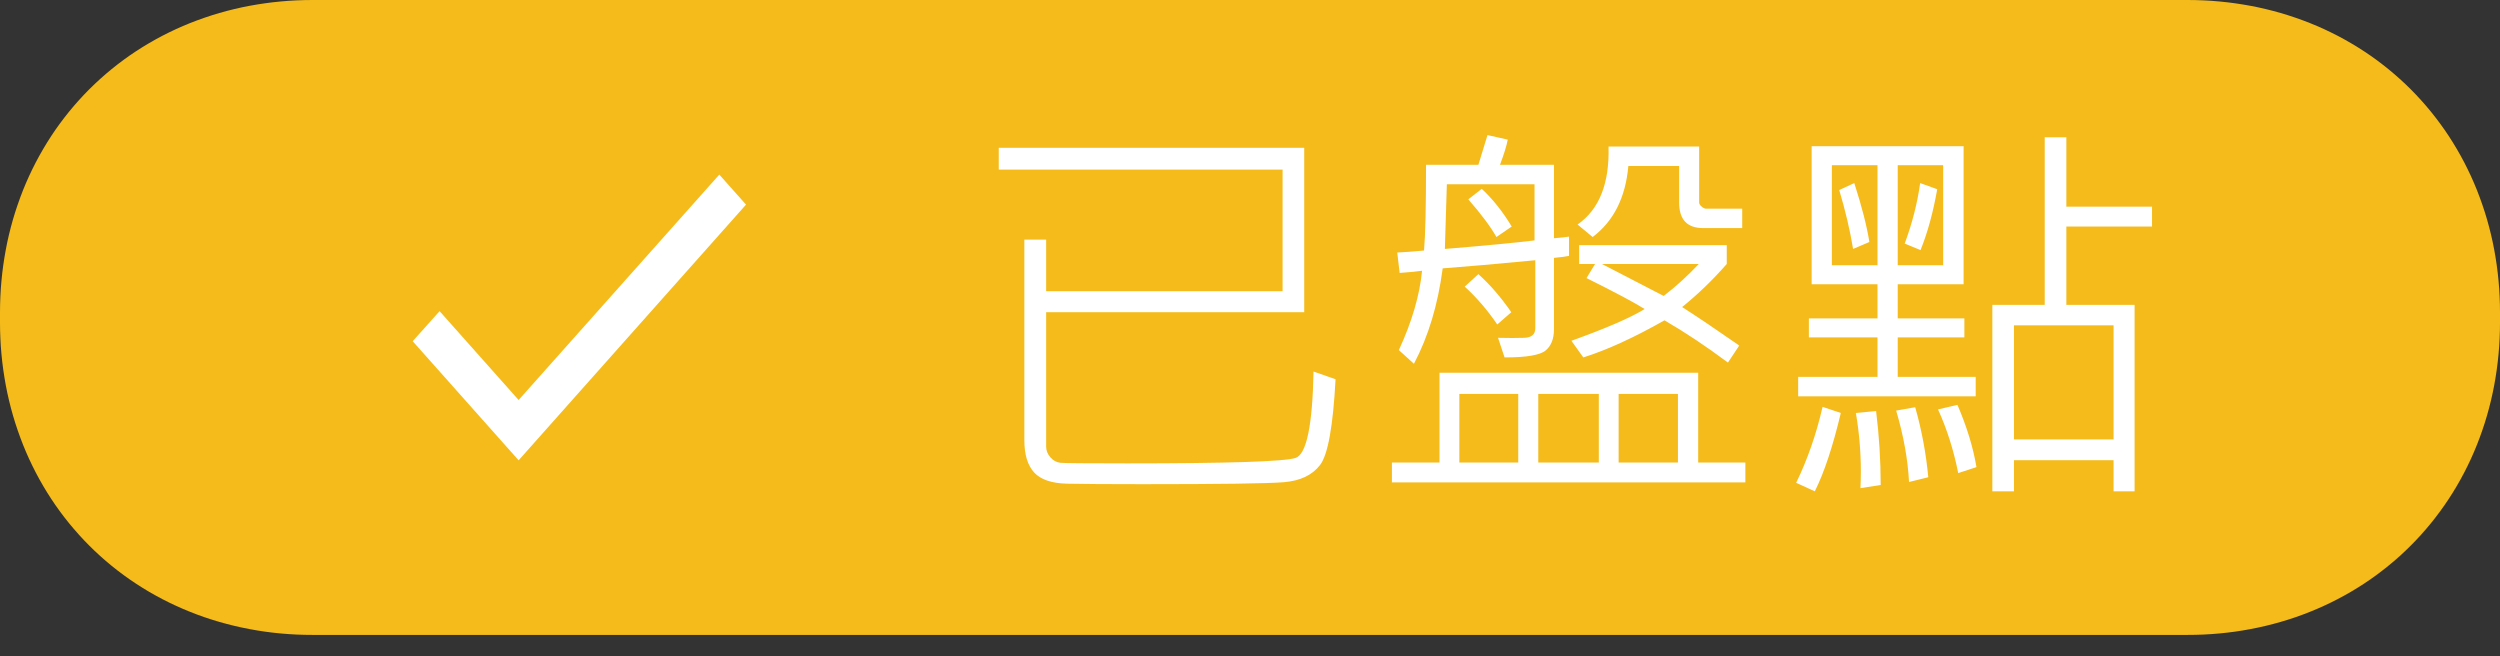 <?xml version="1.0" encoding="utf-8"?>
<svg width="80px" height="21px" viewBox="0 0 80 21" version="1.1" xmlns:xlink="http://www.w3.org/1999/xlink" xmlns="http://www.w3.org/2000/svg">
  <rect x="0" y="0" width="80" height="21" fill="#333333" stroke="none"/>
  <desc>Created with Lunacy</desc>
  <g id="Group-29">
    <path d="M10 0L70 0Q70.256 0 70.511 0.012Q70.765 0.023 71.017 0.047Q71.269 0.07 71.519 0.105Q71.768 0.14 72.014 0.186Q72.261 0.232 72.503 0.29Q72.745 0.348 72.984 0.417Q73.222 0.486 73.455 0.567Q73.689 0.647 73.917 0.738Q74.145 0.829 74.367 0.931Q74.59 1.034 74.806 1.146Q75.023 1.259 75.232 1.382Q75.442 1.505 75.645 1.638Q75.848 1.771 76.043 1.914Q76.238 2.058 76.426 2.21Q76.613 2.363 76.793 2.525Q76.972 2.686 77.143 2.857Q77.314 3.028 77.475 3.207Q77.637 3.387 77.79 3.574Q77.942 3.762 78.085 3.957Q78.229 4.152 78.362 4.355Q78.495 4.558 78.618 4.768Q78.741 4.977 78.854 5.194Q78.966 5.41 79.069 5.633Q79.171 5.855 79.262 6.083Q79.353 6.312 79.433 6.545Q79.514 6.778 79.583 7.016Q79.652 7.255 79.71 7.497Q79.768 7.739 79.814 7.986Q79.86 8.232 79.895 8.481Q79.93 8.731 79.953 8.983Q79.977 9.235 79.988 9.489Q80 9.744 80 10L80 10.318Q80 10.574 79.988 10.828Q79.977 11.082 79.953 11.335Q79.93 11.587 79.895 11.836Q79.86 12.086 79.814 12.332Q79.768 12.578 79.71 12.82Q79.652 13.063 79.583 13.301Q79.514 13.539 79.433 13.773Q79.353 14.006 79.262 14.234Q79.171 14.462 79.069 14.685Q78.966 14.907 78.854 15.124Q78.741 15.34 78.618 15.55Q78.495 15.76 78.362 15.962Q78.229 16.165 78.085 16.36Q77.942 16.556 77.79 16.743Q77.637 16.931 77.475 17.11Q77.314 17.29 77.143 17.46Q76.972 17.631 76.793 17.793Q76.613 17.955 76.426 18.107Q76.238 18.26 76.043 18.403Q75.848 18.546 75.645 18.679Q75.442 18.812 75.232 18.936Q75.023 19.058 74.806 19.171Q74.59 19.284 74.367 19.386Q74.145 19.488 73.917 19.579Q73.689 19.671 73.455 19.751Q73.222 19.831 72.984 19.9Q72.745 19.969 72.503 20.027Q72.261 20.085 72.014 20.131Q71.768 20.178 71.519 20.213Q71.269 20.248 71.017 20.271Q70.765 20.294 70.511 20.306Q70.256 20.317 70 20.317L10 20.317Q9.744 20.317 9.489 20.306Q9.235 20.294 8.983 20.271Q8.731 20.248 8.481 20.213Q8.232 20.178 7.986 20.131Q7.739 20.085 7.497 20.027Q7.255 19.969 7.016 19.9Q6.778 19.831 6.545 19.751Q6.312 19.671 6.083 19.579Q5.855 19.488 5.633 19.386Q5.41 19.284 5.194 19.171Q4.977 19.058 4.768 18.936Q4.558 18.812 4.355 18.679Q4.152 18.546 3.957 18.403Q3.762 18.26 3.574 18.107Q3.387 17.955 3.207 17.793Q3.028 17.631 2.857 17.46Q2.686 17.29 2.525 17.11Q2.363 16.931 2.21 16.743Q2.058 16.556 1.914 16.36Q1.771 16.165 1.638 15.962Q1.505 15.76 1.382 15.55Q1.259 15.34 1.146 15.124Q1.034 14.907 0.931 14.685Q0.829 14.462 0.738 14.234Q0.647 14.006 0.567 13.773Q0.486 13.539 0.417 13.301Q0.348 13.063 0.29 12.82Q0.232 12.578 0.186 12.332Q0.14 12.086 0.105 11.836Q0.07 11.587 0.047 11.335Q0.023 11.082 0.012 10.828Q0 10.574 0 10.318L0 10Q0 9.744 0.012 9.489Q0.023 9.235 0.047 8.983Q0.07 8.731 0.105 8.481Q0.14 8.232 0.186 7.986Q0.232 7.739 0.29 7.497Q0.348 7.255 0.417 7.016Q0.486 6.778 0.567 6.545Q0.647 6.312 0.738 6.083Q0.829 5.855 0.931 5.633Q1.034 5.41 1.146 5.194Q1.259 4.977 1.382 4.768Q1.505 4.558 1.638 4.355Q1.771 4.152 1.914 3.957Q2.058 3.762 2.21 3.574Q2.363 3.387 2.525 3.207Q2.686 3.028 2.857 2.857Q3.028 2.686 3.207 2.525Q3.387 2.363 3.574 2.21Q3.762 2.058 3.957 1.914Q4.152 1.771 4.355 1.638Q4.558 1.505 4.768 1.382Q4.977 1.259 5.194 1.146Q5.41 1.034 5.633 0.931Q5.855 0.829 6.083 0.738Q6.312 0.647 6.545 0.567Q6.778 0.486 7.016 0.417Q7.255 0.348 7.497 0.29Q7.739 0.232 7.986 0.186Q8.232 0.14 8.481 0.105Q8.731 0.07 8.983 0.047Q9.235 0.023 9.489 0.012Q9.744 0 10 0Z" id="Rectangle-4-Copy" fill="#F4BB1B" stroke="none" />
    <g id="已盤點" fill="#FFFFFF" transform="translate(30.476 2.159)">
      <path d="M19.733 6.029Q19.594 6.061 19.251 6.093L19.251 8.378Q19.251 8.835 18.984 9.057Q18.718 9.279 17.67 9.279L17.461 8.651Q17.95 8.663 18.302 8.651Q18.654 8.638 18.654 8.34L18.654 6.169Q16.801 6.346 15.69 6.429Q15.461 8.175 14.77 9.482L14.287 9.044Q14.915 7.686 15.03 6.505Q14.833 6.537 14.312 6.575L14.236 5.921Q14.554 5.908 15.093 5.858Q15.157 5.121 15.157 3.115L16.832 3.115L17.124 2.163L17.772 2.309Q17.721 2.589 17.524 3.115L19.251 3.115L19.251 5.464Q19.568 5.439 19.733 5.413L19.733 6.029ZM35.647 5.09L38.389 5.09L38.389 4.455L35.647 4.455L35.647 2.233L34.955 2.233L34.955 7.597L33.279 7.597L33.279 13.564L33.971 13.564L33.971 12.567L37.158 12.567L37.158 13.564L37.831 13.564L37.831 7.597L35.647 7.597L35.647 5.09ZM27.065 10.523L32.746 10.523L32.746 9.901L30.251 9.901L30.251 8.638L32.384 8.638L32.384 8.029L30.251 8.029L30.251 6.937L32.359 6.937L32.359 2.519L27.497 2.519L27.497 6.937L29.604 6.937L29.604 8.029L27.408 8.029L27.408 8.638L29.604 8.638L29.604 9.901L27.065 9.901L27.065 10.523ZM25.275 5.14L24.024 5.14Q23.256 5.14 23.256 4.322L23.256 3.154L21.631 3.154Q21.498 4.664 20.489 5.426L20.006 5.026Q21.047 4.302 20.997 2.531L23.897 2.531L23.897 4.322Q23.897 4.385 23.977 4.452Q24.056 4.518 24.113 4.518L25.275 4.518L25.275 5.14ZM12.262 9.977Q12.142 12.231 11.767 12.72Q11.393 13.208 10.605 13.272Q9.818 13.335 6.086 13.335Q4.416 13.335 3.674 13.319Q2.931 13.303 2.617 12.961Q2.303 12.618 2.303 11.926L2.303 5.509L3.001 5.509L3.001 7.159L10.567 7.159L10.567 3.268L1.484 3.268L1.484 2.57L11.259 2.57L11.259 7.832L3.001 7.832L3.001 12.136Q3.001 12.32 3.137 12.475Q3.274 12.631 3.455 12.65Q3.636 12.669 5.597 12.669Q10.459 12.669 10.983 12.494Q11.507 12.32 11.557 9.73L12.262 9.977ZM29.604 3.128L29.604 6.327L28.144 6.327L28.144 3.128L29.604 3.128ZM31.705 3.128L31.705 6.327L30.251 6.327L30.251 3.128L31.705 3.128ZM28.823 5.807L29.344 5.585Q29.223 4.823 28.861 3.699L28.379 3.922Q28.671 4.893 28.823 5.807ZM30.981 5.845Q31.318 5.013 31.515 3.896L30.969 3.699Q30.835 4.664 30.474 5.635L30.981 5.845ZM18.629 5.534L18.629 3.738L15.823 3.738L15.76 5.807Q17.696 5.648 18.629 5.534ZM17.899 5.09L17.41 5.426Q17.131 4.931 16.509 4.22L16.94 3.884Q17.467 4.372 17.899 5.09ZM25.18 8.898L24.818 9.444Q23.764 8.657 22.787 8.092Q21.32 8.924 20.19 9.279L19.809 8.746Q21.485 8.143 22.152 7.73Q21.695 7.438 20.292 6.74L20.565 6.289L20.057 6.289L20.057 5.686L24.78 5.686L24.78 6.289Q24.113 7.051 23.352 7.667Q24.05 8.111 25.18 8.898ZM23.885 6.289L20.787 6.289L22.761 7.311Q23.326 6.88 23.885 6.289ZM17.886 7.832L17.436 8.225Q16.972 7.54 16.395 7.013L16.832 6.613Q17.385 7.108 17.886 7.832ZM37.158 8.251L37.158 11.901L33.971 11.901L33.971 8.251L37.158 8.251ZM25.376 13.278L14.065 13.278L14.065 12.643L15.588 12.643L15.588 9.768L23.866 9.768L23.866 12.643L25.376 12.643L25.376 13.278ZM18.108 12.643L18.108 10.447L16.223 10.447L16.223 12.643L18.108 12.643ZM20.686 12.643L20.686 10.447L18.749 10.447L18.749 12.643L20.686 12.643ZM23.218 12.643L23.218 10.447L21.32 10.447L21.32 12.643L23.218 12.643ZM32.187 12.98L32.771 12.789Q32.613 11.844 32.162 10.796L31.54 10.942Q31.965 11.869 32.187 12.98ZM27.598 13.564Q28.049 12.662 28.43 11.056L27.846 10.86Q27.547 12.167 27.001 13.291L27.598 13.564ZM30.613 13.265L31.229 13.113Q31.121 11.958 30.81 10.872L30.201 10.98Q30.556 12.18 30.613 13.265ZM29.058 13.462L29.706 13.361Q29.706 12.186 29.559 10.993L28.912 11.056Q29.071 11.989 29.071 12.929Q29.071 13.208 29.058 13.462Z" />
    </g>
    <path d="M3.39 7.213L0.861 4.37L0 5.332L3.39 9.143L10.667 0.961L9.812 0L3.39 7.213Z" transform="translate(13.206 5.587)" id="Path" fill="#FFFFFF" stroke="none" />
  </g>
</svg>